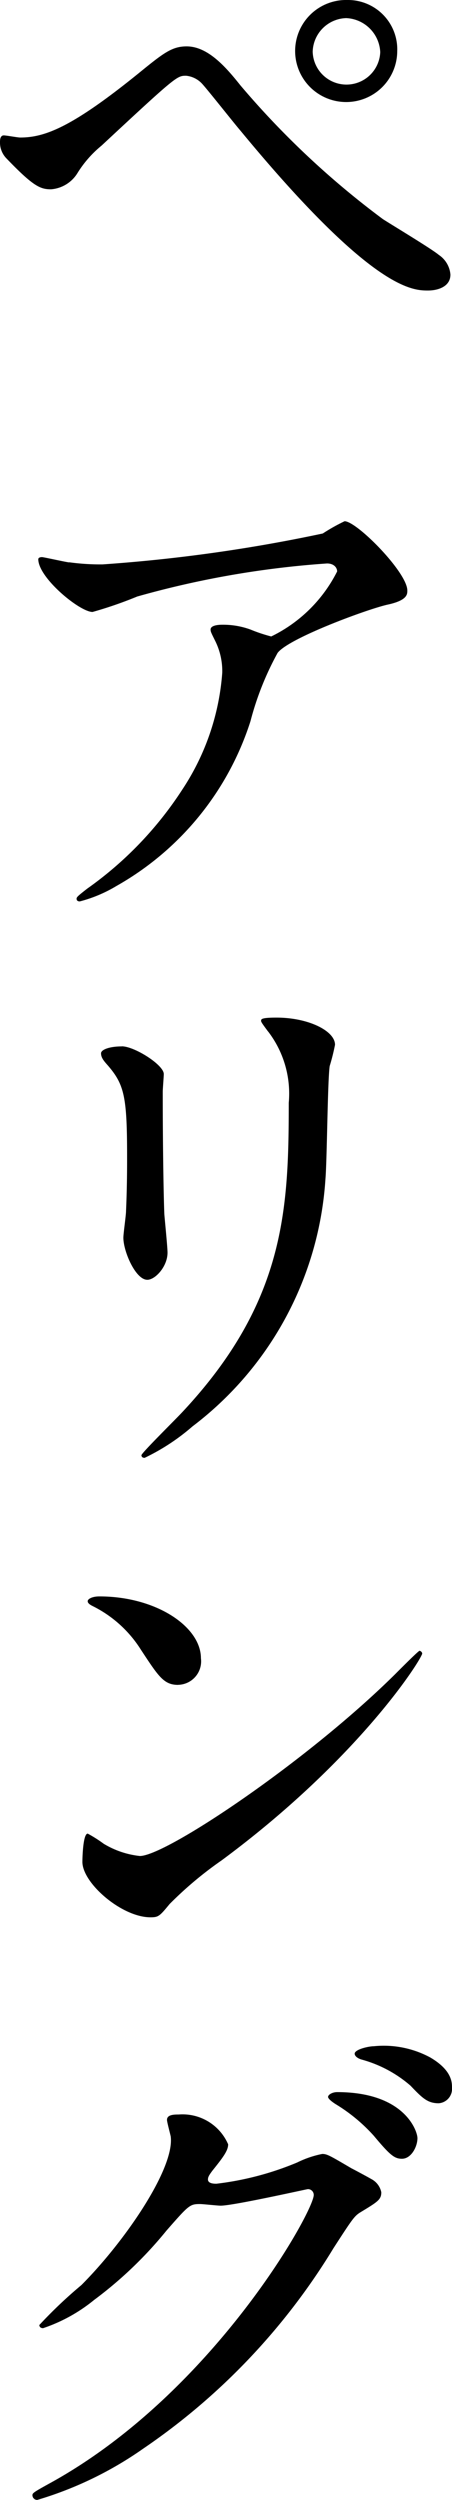 <svg xmlns="http://www.w3.org/2000/svg" viewBox="0 0 17 94"><path d="M9.04 3.207a32.087 32.087 0 0 0 5.36 5.032c.339.219 1.84 1.122 2.1 1.343a.989.989 0 0 1 .441.742c0 .461-.481.6-.841.6-.58 0-2.1 0-7.06-6.015-.24-.278-1.219-1.521-1.44-1.761a.946.946 0 0 0-.6-.3c-.34 0-.36 0-3.179 2.626a4.167 4.167 0 0 0-.9 1.022 1.281 1.281 0 0 1-1 .622c-.4 0-.66-.1-1.68-1.163A.857.857 0 0 1 0 5.332c0-.1.021-.241.141-.241.1 0 .519.08.62.08.92 0 1.94-.382 4.439-2.405C6.141 2 6.46 1.744 7.02 1.744c.8 0 1.48.783 2.02 1.463m5.9-1.3a1.92 1.92 0 1 1-3.84.02A1.918 1.918 0 0 1 13.061 0a1.856 1.856 0 0 1 1.88 1.9m-3.18.06a1.271 1.271 0 0 0 2.54 0 1.342 1.342 0 0 0-1.28-1.279 1.3 1.3 0 0 0-1.261 1.283M2.6 21.142a8.553 8.553 0 0 0 1.261.08 59.313 59.313 0 0 0 8.279-1.162 7 7 0 0 1 .82-.461c.46 0 2.36 1.925 2.36 2.606 0 .139 0 .361-.7.521-.7.14-3.759 1.263-4.179 1.824a11.149 11.149 0 0 0-1.021 2.57 10.936 10.936 0 0 1-5.04 6.194 5.2 5.2 0 0 1-1.38.581c-.08 0-.12-.04-.12-.1s.04-.1.4-.381a13.642 13.642 0 0 0 3.579-3.729 9.166 9.166 0 0 0 1.5-4.389 2.556 2.556 0 0 0-.259-1.184c-.159-.321-.18-.361-.18-.441 0-.16.3-.18.42-.18a3.005 3.005 0 0 1 1.08.18 5.9 5.9 0 0 0 .781.261 5.437 5.437 0 0 0 2.479-2.445c0-.141-.12-.3-.38-.3a34.946 34.946 0 0 0-7.139 1.243 15.291 15.291 0 0 1-1.68.581c-.481 0-2.041-1.283-2.041-1.984 0-.04.04-.079.14-.079.06 0 .86.179 1.02.2M4.58 39.343c.48 0 1.58.7 1.58 1.042 0 .1-.039.561-.039.661 0 2.325.039 4.13.06 4.61.019.242.12 1.244.12 1.444 0 .521-.46 1.022-.761 1.022-.439 0-.9-1.062-.9-1.583 0-.16.1-.843.1-1 .04-.9.04-1.683.04-2.044 0-2.245-.1-2.706-.72-3.428-.16-.179-.26-.3-.26-.461 0-.139.32-.26.78-.26m5.5-.562c-.239-.321-.26-.36-.26-.4 0-.061 0-.121.58-.121 1.2 0 2.2.5 2.2 1.022a7.824 7.824 0 0 1-.2.8c-.08.541-.1 3.547-.16 4.249a12.691 12.691 0 0 1-5 9.3 7.984 7.984 0 0 1-1.8 1.183c-.08 0-.12-.04-.12-.1 0-.08 1.3-1.363 1.54-1.623 3.861-4.13 4-7.617 4-11.626a3.836 3.836 0 0 0-.78-2.687M8.34 69.949a13.978 13.978 0 0 0-1.96 1.644c-.38.461-.42.5-.721.5-1.08 0-2.56-1.284-2.56-2.084 0-.141.021-1.063.2-1.063a4.976 4.976 0 0 1 .6.381 3.3 3.3 0 0 0 1.361.461c.979 0 6.28-3.548 9.6-6.835.32-.322.881-.882.92-.882a.129.129 0 0 1 .1.1c0 .18-2.34 3.929-7.54 7.778m-1.641-6.595c-.541 0-.74-.321-1.4-1.323a4.511 4.511 0 0 0-1.821-1.644c-.08-.04-.18-.1-.18-.18s.16-.18.44-.18c2.14 0 3.819 1.142 3.819 2.325a.884.884 0 0 1-.859 1M6.281 79.708c0-.2.28-.2.44-.2a1.868 1.868 0 0 1 1.86 1.122c0 .241-.2.5-.6 1-.1.139-.16.219-.16.321 0 .16.24.16.319.16a11.277 11.277 0 0 0 3.04-.8 3.765 3.765 0 0 1 .94-.32c.18 0 .281.06 1.1.541.12.06.641.341.74.4a.725.725 0 0 1 .381.5c0 .281-.14.361-.8.762-.219.14-.3.261-1 1.343a24.469 24.469 0 0 1-7.159 7.538A13.694 13.694 0 0 1 1.4 94.001a.18.18 0 0 1-.18-.18c0-.08.06-.12.68-.462 6.1-3.367 9.9-10.2 9.9-10.825a.217.217 0 0 0-.22-.22c-.04 0-2.8.622-3.28.622-.12 0-.66-.061-.78-.061-.38 0-.42.04-1.26 1a15.091 15.091 0 0 1-2.72 2.606 6.106 6.106 0 0 1-1.92 1.062c-.1 0-.14-.059-.14-.12a17.1 17.1 0 0 1 1.58-1.5c1.621-1.623 3.52-4.39 3.36-5.593-.02-.1-.14-.541-.14-.621m9.421.681c0 .34-.241.782-.582.782-.279 0-.439-.12-1.059-.863a6.353 6.353 0 0 0-1.421-1.181c-.1-.061-.3-.2-.3-.282s.16-.18.34-.18c2.56 0 3.021 1.483 3.021 1.725m.48-3.029c.82.481.82.942.82 1.143a.542.542 0 0 1-.5.581c-.42 0-.62-.2-1.06-.661a4.68 4.68 0 0 0-1.84-.983c-.2-.06-.261-.16-.261-.22 0-.16.521-.281.721-.281a3.681 3.681 0 0 1 2.12.421"/></svg>